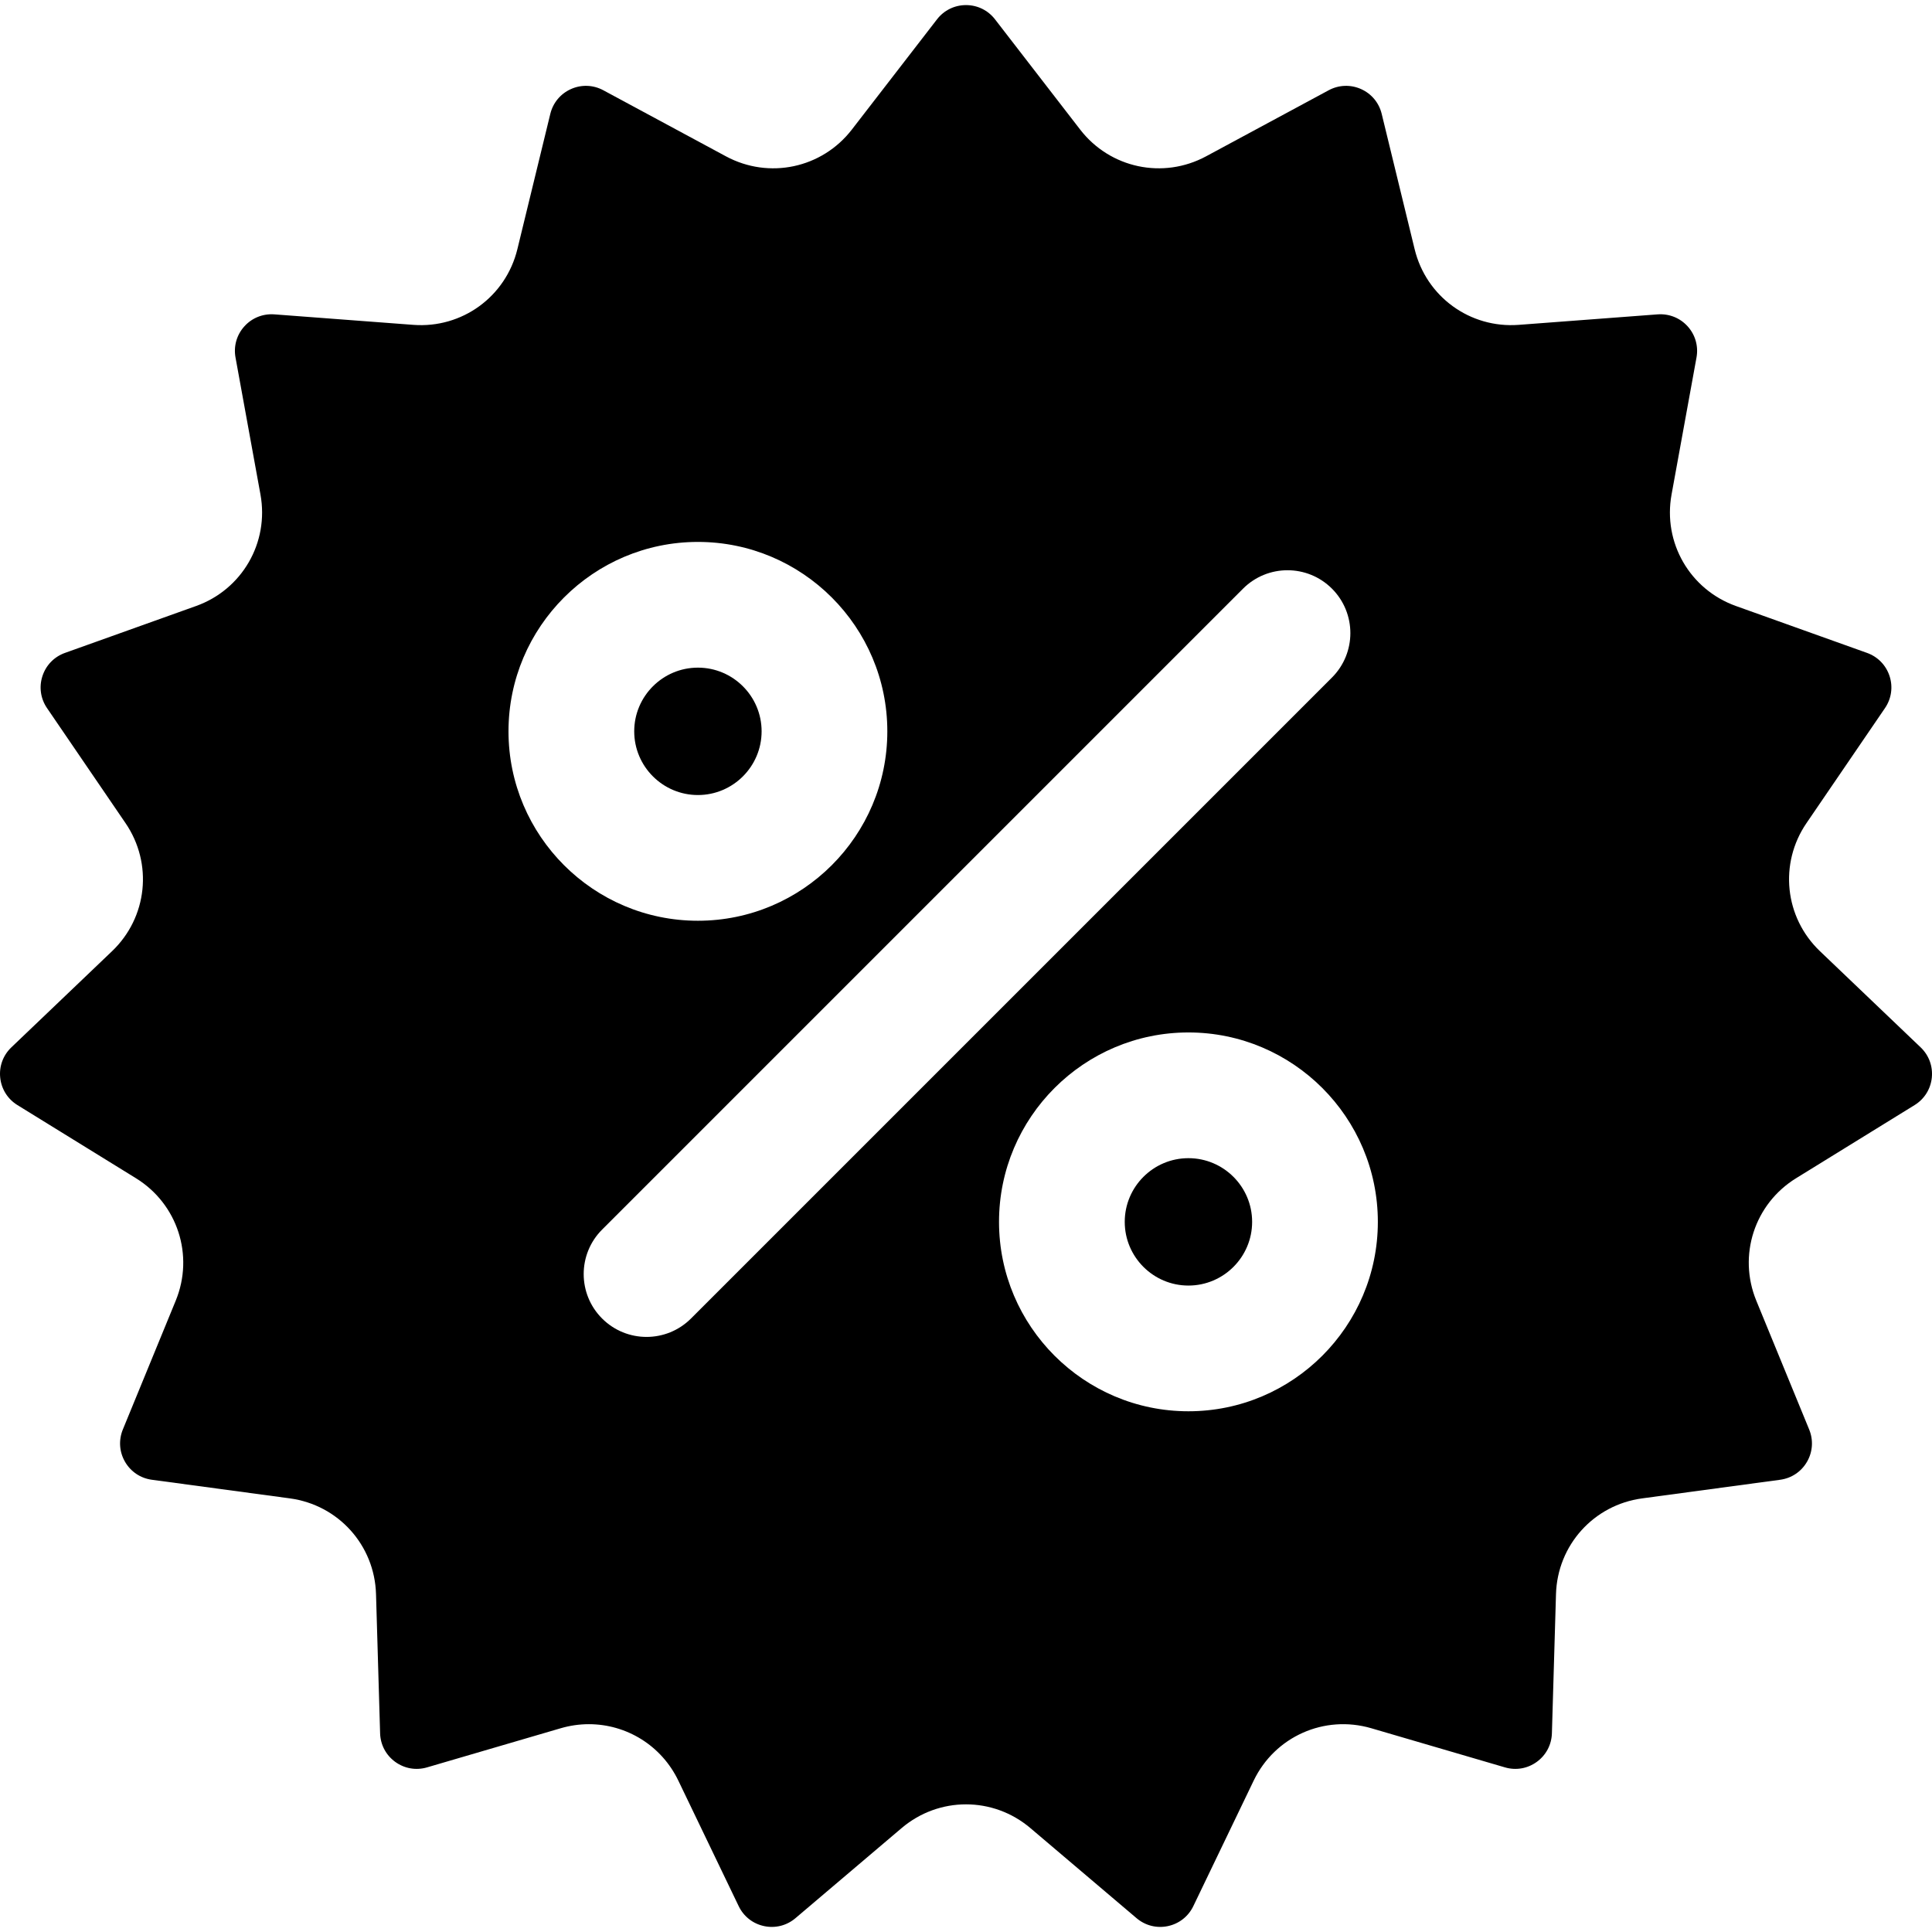 <svg xml:space="preserve" viewBox="0 0 511.999 511.999" xmlns:xlink="http://www.w3.org/1999/xlink" xmlns="http://www.w3.org/2000/svg" id="Layer_1" version="1.1" width="800px" height="800px" fill="#000000">
<g>
	<g>
		<path d="M508.993,277.563l-26.69-25.491c-9.379-8.957-10.878-23.23-3.567-33.94l20.805-30.481
			c1.709-2.504,2.152-5.594,1.214-8.479c-0.938-2.882-3.112-5.121-5.967-6.144L460.043,160.6
			c-12.212-4.37-19.389-16.8-17.063-29.557l6.61-36.307c0.543-2.984-0.31-5.987-2.337-8.239c-2.031-2.254-4.931-3.402-7.949-3.187
			L402.5,86.089c-12.934,0.981-24.541-7.46-27.608-20.058l-8.729-35.859c-0.718-2.947-2.719-5.342-5.489-6.577
			c-2.767-1.229-5.887-1.113-8.557,0.323l-32.489,17.506c-11.416,6.15-25.454,3.168-33.38-7.093l-22.56-29.207
			c-1.852-2.399-4.656-3.776-7.688-3.776c-3.03,0-5.834,1.376-7.686,3.776l-22.56,29.205c-7.926,10.263-21.967,13.248-33.382,7.095
			l-32.49-17.506c-2.67-1.436-5.789-1.556-8.557-0.322c-2.77,1.233-4.769,3.63-5.487,6.575l-8.729,35.859
			c-3.067,12.599-14.669,21.048-27.609,20.058l-36.8-2.779c-3.033-0.217-5.922,0.935-7.949,3.187
			c-2.031,2.254-2.882,5.257-2.339,8.241l6.612,36.307c2.322,12.757-4.854,25.187-17.063,29.555L17.21,173.029
			c-2.855,1.021-5.029,3.26-5.965,6.144c-0.938,2.882-0.495,5.974,1.214,8.477l20.805,30.483c7.311,10.708,5.81,24.981-3.568,33.938
			l-26.69,25.492c-2.192,2.094-3.268,5.024-2.95,8.038c0.315,3.017,1.979,5.659,4.558,7.253l31.408,19.384
			c11.036,6.81,15.471,20.46,10.545,32.457l-14.015,34.14c-1.149,2.807-0.941,5.922,0.576,8.547
			c1.516,2.625,4.108,4.363,7.113,4.768l36.573,4.934c12.852,1.734,22.454,12.399,22.835,25.362l1.083,36.888
			c0.088,3.03,1.548,5.792,4,7.575c2.454,1.781,5.532,2.317,8.436,1.463l35.424-10.37c2.484-0.728,4.997-1.076,7.471-1.076
			c9.912,0,19.205,5.605,23.703,14.957l15.992,33.26c1.314,2.734,3.77,4.663,6.737,5.292c2.96,0.63,5.994-0.135,8.303-2.096
			l28.139-23.878c9.888-8.388,24.24-8.388,34.126,0l28.141,23.878c2.311,1.962,5.337,2.725,8.302,2.096
			c2.965-0.63,5.421-2.559,6.735-5.292l15.995-33.26c5.619-11.686,18.731-17.523,31.176-13.881l35.421,10.37
			c2.91,0.855,5.984,0.318,8.437-1.464c2.454-1.782,3.911-4.544,4-7.575l1.083-36.886c0.381-12.96,9.983-23.628,22.834-25.362
			l36.573-4.934c3.007-0.405,5.599-2.142,7.115-4.768c1.518-2.625,1.726-5.74,0.575-8.547l-14.013-34.141
			c-4.926-11.996-0.491-25.647,10.545-32.455l31.408-19.384c2.58-1.593,4.241-4.235,4.558-7.251
			C512.261,282.586,511.185,279.657,508.993,277.563z M134.757,193.812c0-27.678,22.519-50.197,50.196-50.197
			c27.678,0,50.197,22.519,50.197,50.196s-22.519,50.197-50.197,50.197C157.276,244.009,134.757,221.491,134.757,193.812z
			 M183.121,349.417c-3.253,3.252-7.516,4.879-11.779,4.879c-4.263,0-8.526-1.628-11.779-4.879c-6.505-6.505-6.505-17.053,0-23.56
			l169.858-169.86c6.507-6.503,17.051-6.503,23.56,0c6.505,6.505,6.505,17.053,0,23.56L183.121,349.417z M314.947,374.002
			c-27.678,0-50.197-22.519-50.197-50.196s22.519-50.196,50.197-50.196c27.678,0,50.196,22.519,50.196,50.196
			S342.625,374.002,314.947,374.002z"></path>
	</g>
</g>
<g>
	<g>
		<path d="M184.954,176.932c-9.307,0-16.88,7.573-16.88,16.88s7.573,16.88,16.88,16.88c9.307,0,16.88-7.573,16.88-16.88
			C201.834,184.505,194.261,176.932,184.954,176.932z"></path>
	</g>
</g>
<g>
	<g>
		<path d="M314.947,306.927c-9.307,0-16.88,7.573-16.88,16.88c0,9.307,7.573,16.88,16.88,16.88c9.307,0,16.88-7.573,16.88-16.88
			C331.827,314.5,324.254,306.927,314.947,306.927z"></path>
	</g>
</g>
</svg>
